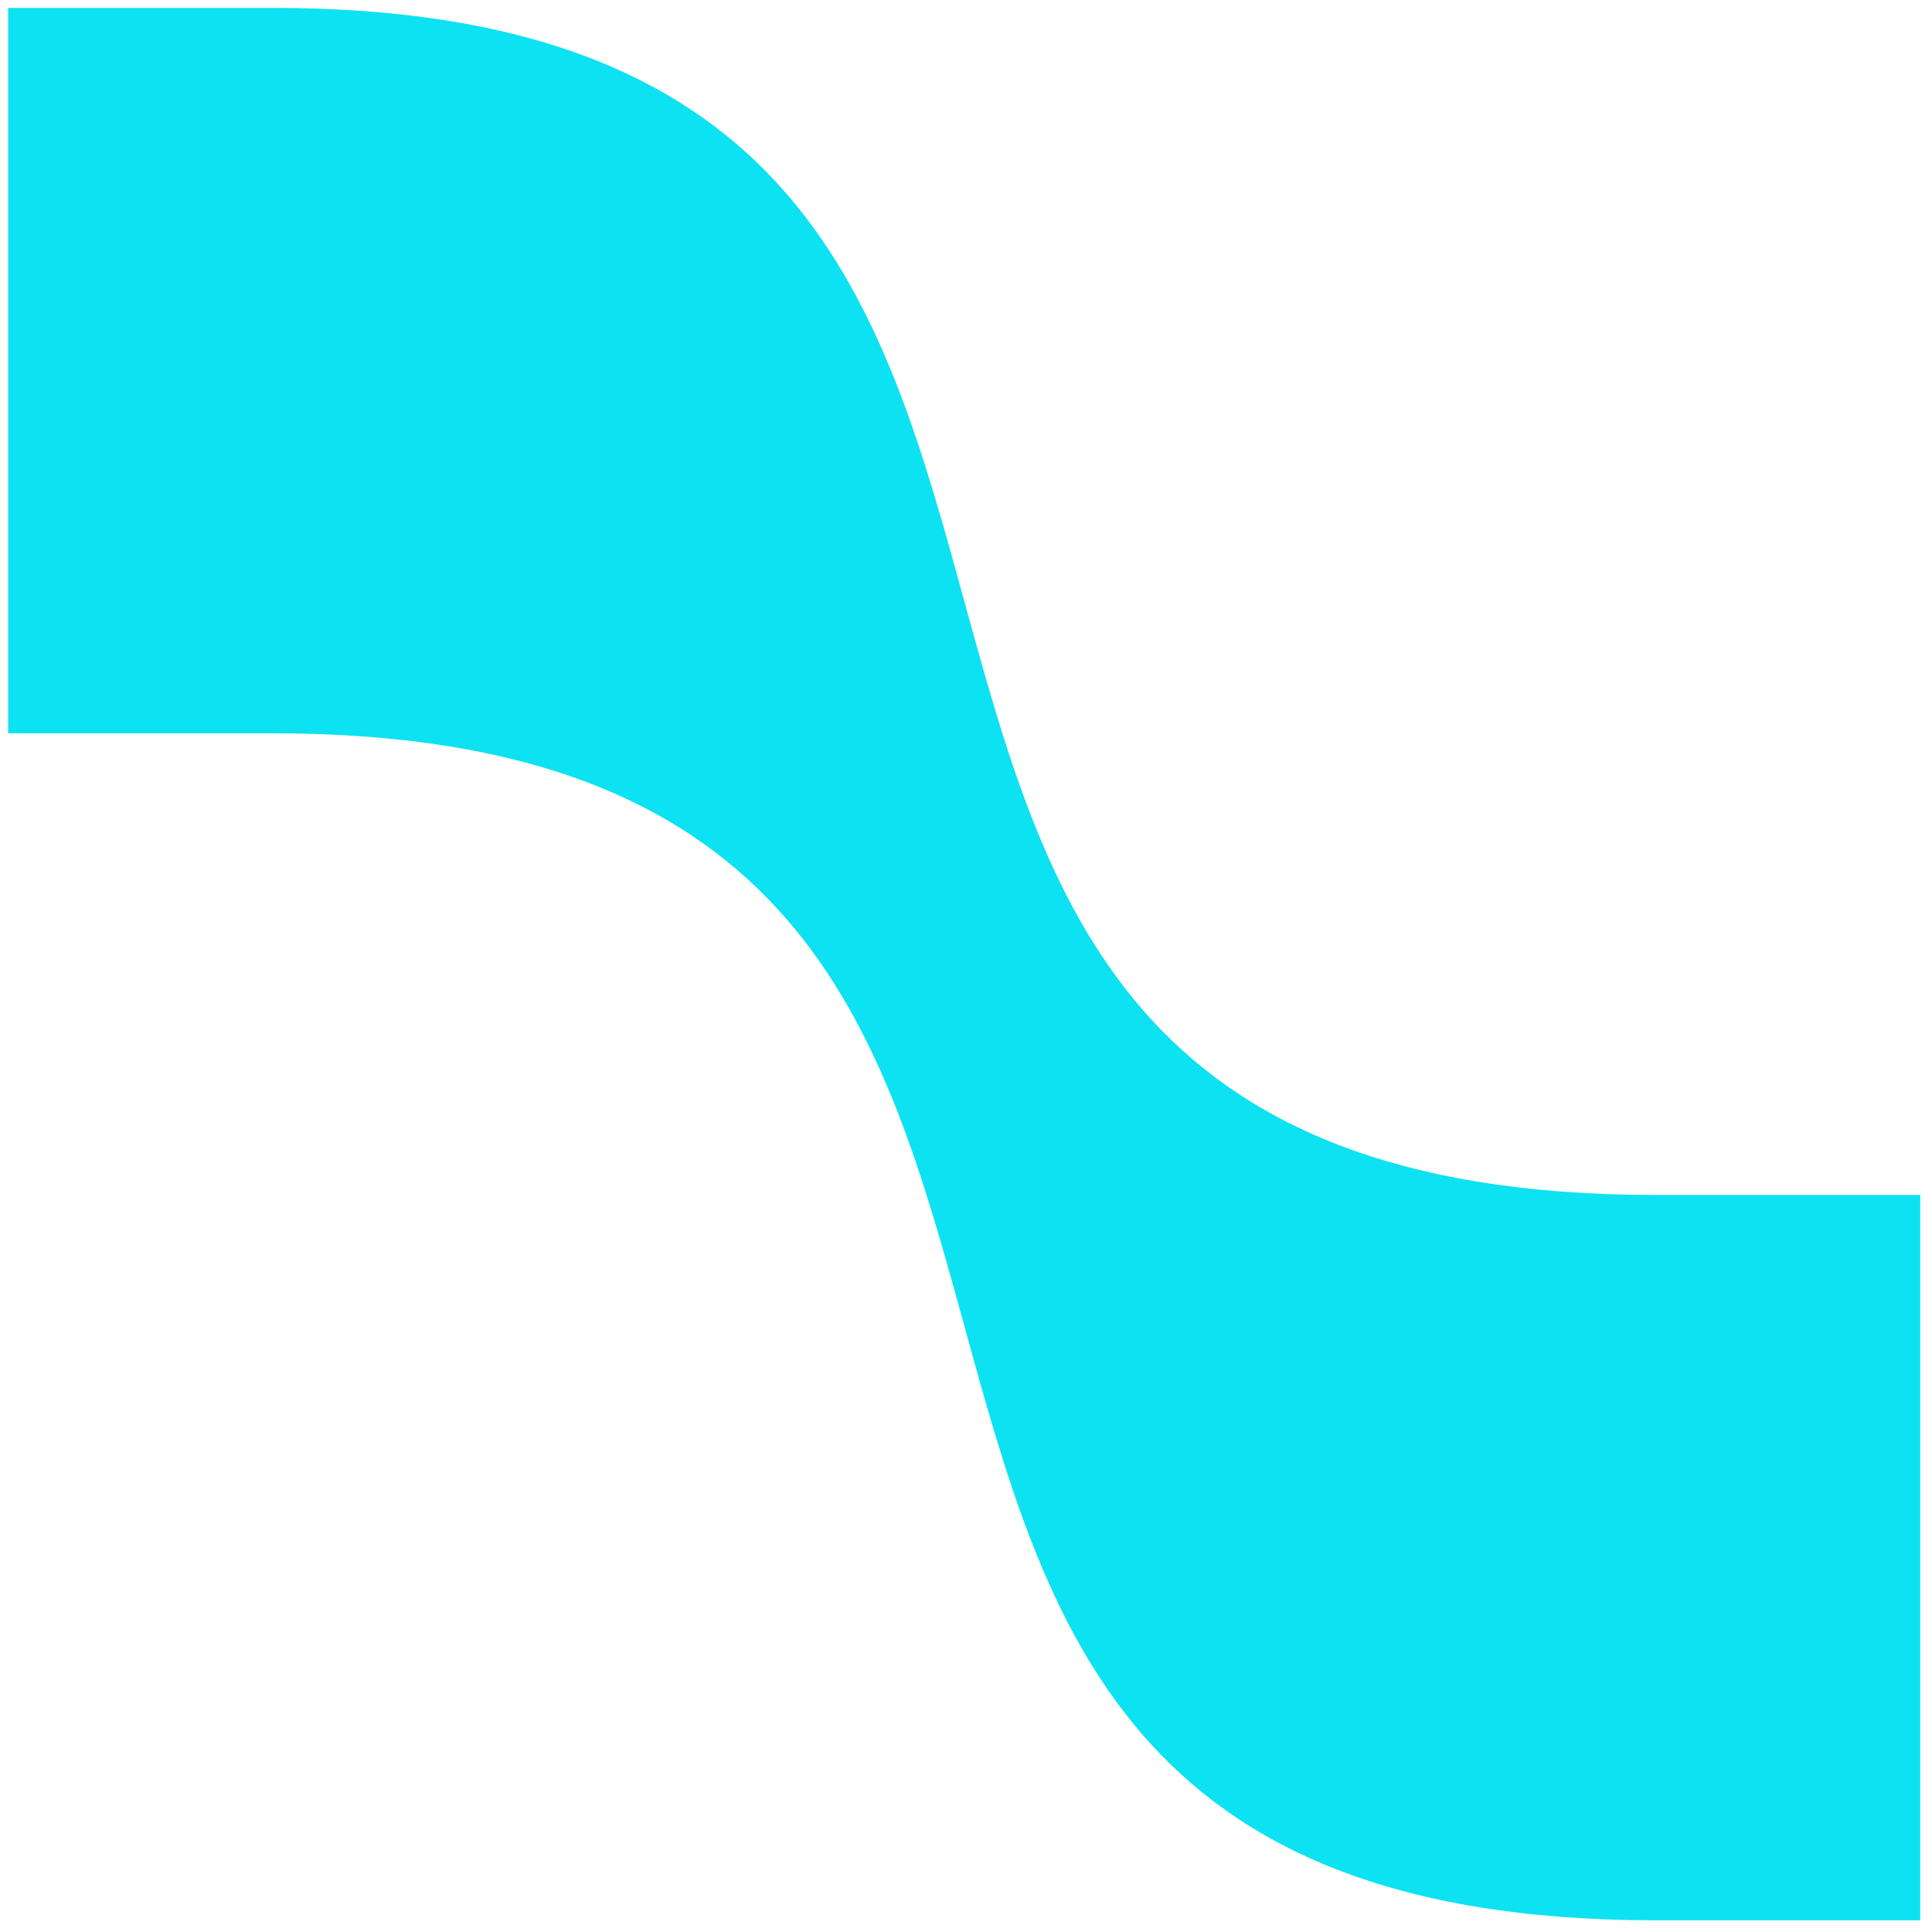 <svg width="97" height="97" viewBox="0 0 97 97" fill="none" xmlns="http://www.w3.org/2000/svg">
<path fill-rule="evenodd" clip-rule="evenodd" d="M0.409 0.396V36.817H13.698C66.761 36.817 30.112 96.413 83.116 96.413H96.409V59.997H83.116C30.083 59.997 66.761 0.396 13.698 0.396H0.409Z" fill="#0CE2F2"/>
</svg>
